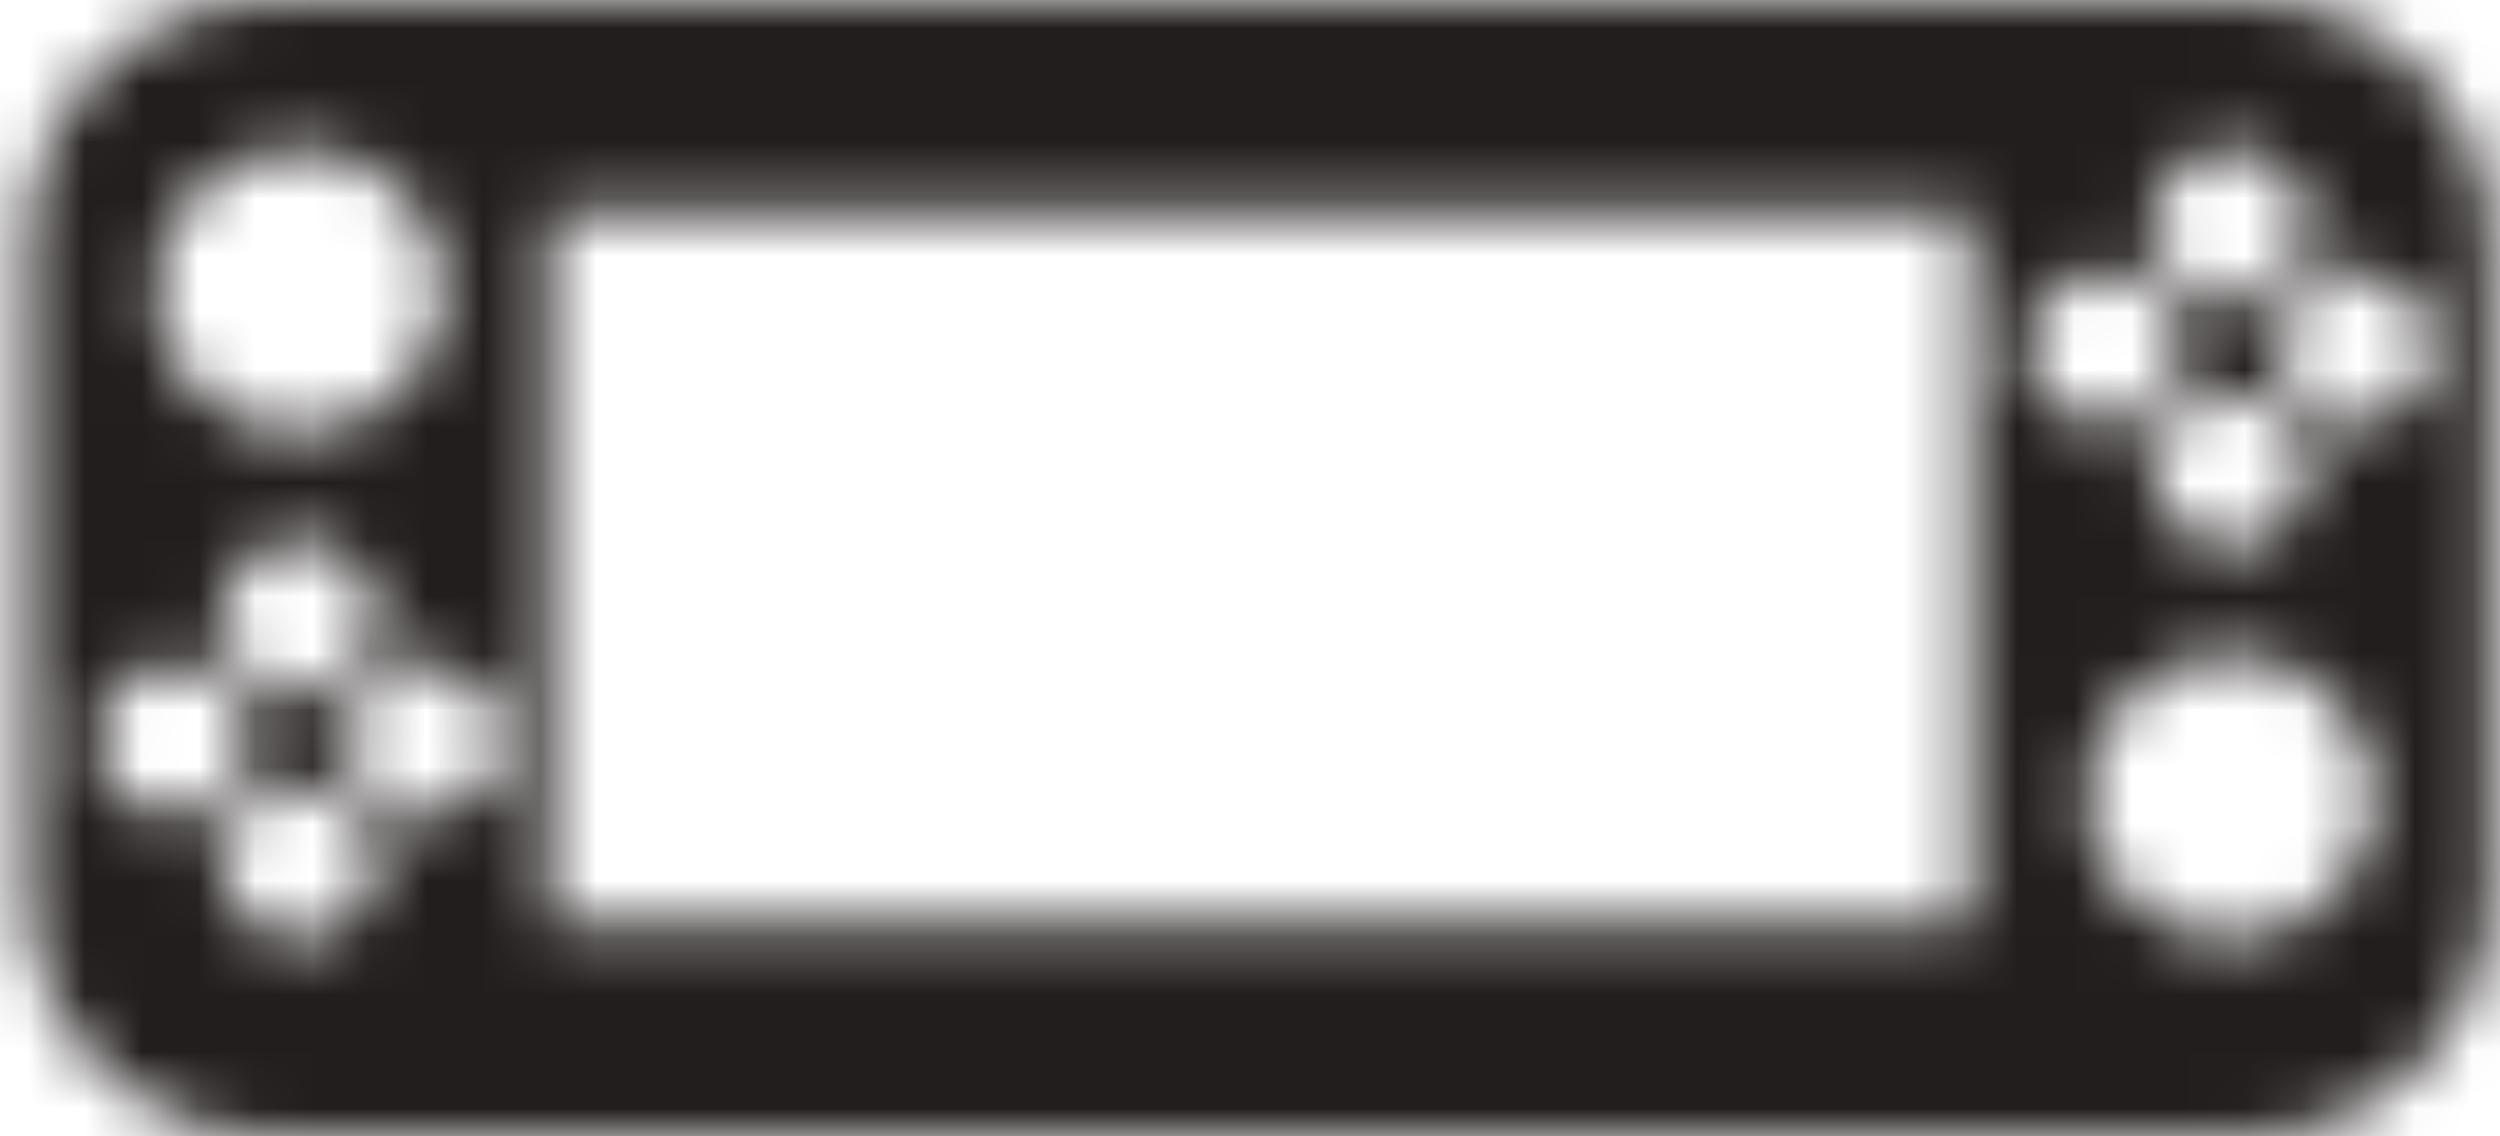 <svg xmlns="http://www.w3.org/2000/svg" width="44" height="20" viewBox="0 0 44 20" fill="none" aria-label="携帯モード対応"><mask id="mask0_27375_12696" class="mask-type:luminance" maskUnits="userSpaceOnUse" x="0" y="0" width="44" height="20"><path fill-rule="evenodd" clip-rule="evenodd" d="M41.452 7.467C40.691 7.467 40.094 6.858 40.094 6.106C40.094 5.381 40.691 4.772 41.452 4.772C42.207 4.772 42.804 5.381 42.804 6.106C42.804 6.858 42.207 7.467 41.452 7.467ZM39.256 16.528C37.841 16.528 36.706 15.407 36.706 14.035C36.706 12.661 37.841 11.511 39.256 11.511C40.652 11.511 41.782 12.661 41.782 14.035C41.782 15.407 40.652 16.528 39.256 16.528ZM35.658 6.106C35.658 5.381 36.28 4.772 37.042 4.772C37.816 4.772 38.426 5.381 38.426 6.106C38.426 6.858 37.816 7.467 37.042 7.467C36.28 7.467 35.658 6.858 35.658 6.106ZM9.671 16.259H34.681V3.733H9.671V16.259ZM7.481 14.376C6.706 14.376 6.097 13.761 6.097 13.034C6.097 12.282 6.706 11.673 7.481 11.673C8.236 11.673 8.858 12.282 8.858 13.034C8.858 13.761 8.236 14.376 7.481 14.376ZM5.266 16.528C4.517 16.528 3.915 15.918 3.915 15.184C3.915 14.438 4.517 13.841 5.266 13.841C6.015 13.841 6.63 14.438 6.63 15.184C6.63 15.918 6.015 16.528 5.266 16.528ZM1.712 13.034C1.712 12.282 2.309 11.673 3.07 11.673C3.832 11.673 4.429 12.282 4.429 13.034C4.429 13.761 3.832 14.376 3.07 14.376C2.309 14.376 1.712 13.761 1.712 13.034ZM6.63 10.859C6.63 11.6 6.015 12.209 5.266 12.209C4.517 12.209 3.915 11.6 3.915 10.859C3.915 10.132 4.517 9.498 5.266 9.498C6.015 9.498 6.63 10.132 6.63 10.859ZM5.266 2.615C6.675 2.615 7.811 3.741 7.811 5.112C7.811 6.481 6.675 7.628 5.266 7.628C3.87 7.628 2.734 6.481 2.734 5.112C2.734 3.741 3.87 2.615 5.266 2.615ZM40.602 8.282C40.602 9.008 39.999 9.642 39.256 9.642C38.501 9.642 37.886 9.008 37.886 8.282C37.886 7.543 38.501 6.938 39.256 6.938C39.999 6.938 40.602 7.543 40.602 8.282ZM39.256 2.615C39.999 2.615 40.602 3.223 40.602 3.956C40.602 4.704 39.999 5.305 39.256 5.305C38.501 5.305 37.886 4.704 37.886 3.956C37.886 3.223 38.501 2.615 39.256 2.615ZM39.504 0H36.318C36.3 0 36.267 0.012 36.248 0.012V0H8.109V0.018C8.071 0.012 8.026 0 8.014 0H4.822C2.442 0 0.5 1.895 0.5 4.236V15.761C0.5 18.093 2.442 20 4.822 20H8.014C8.026 20 8.071 19.988 8.109 19.98V20H36.248V19.98C36.267 19.988 36.3 20 36.318 20H39.504C41.891 20 43.82 18.093 43.82 15.761V4.236C43.82 1.895 41.891 0 39.504 0Z" fill="white"></path></mask><g mask="url(#mask0_27375_12696)"><path fill-rule="evenodd" clip-rule="evenodd" d="M-16.786 -28.462H61.786V48.462H-16.786V-28.462Z" fill="#231E1E"></path></g></svg>